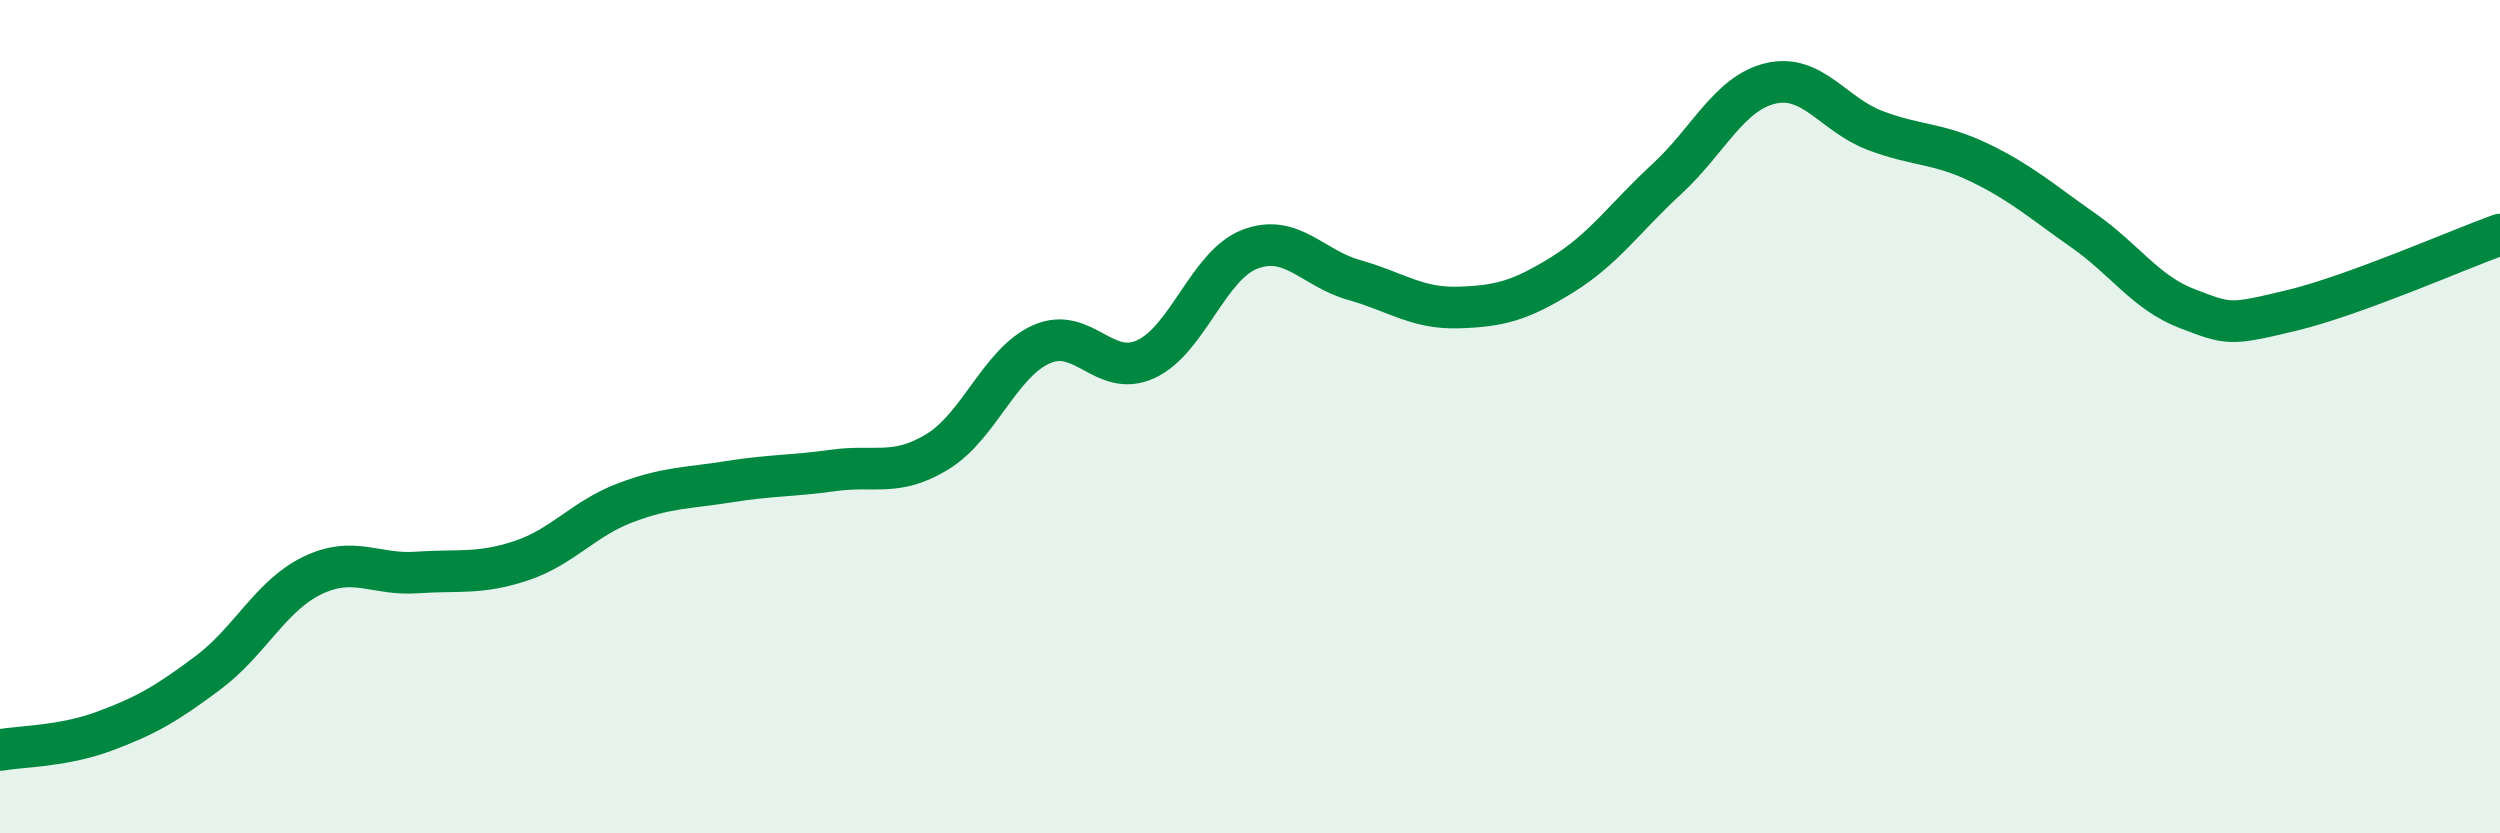 
    <svg width="60" height="20" viewBox="0 0 60 20" xmlns="http://www.w3.org/2000/svg">
      <path
        d="M 0,18 C 0.5,17.91 1.5,17.92 2.5,17.55 C 3.5,17.18 4,16.89 5,16.14 C 6,15.39 6.5,14.29 7.5,13.81 C 8.5,13.33 9,13.81 10,13.74 C 11,13.67 11.5,13.79 12.5,13.46 C 13.5,13.13 14,12.45 15,12.07 C 16,11.69 16.5,11.72 17.5,11.56 C 18.5,11.4 19,11.43 20,11.29 C 21,11.15 21.5,11.45 22.5,10.84 C 23.5,10.23 24,8.7 25,8.26 C 26,7.82 26.5,9.08 27.5,8.62 C 28.5,8.16 29,6.36 30,5.98 C 31,5.6 31.5,6.44 32.5,6.72 C 33.5,7 34,7.41 35,7.38 C 36,7.35 36.5,7.21 37.5,6.59 C 38.5,5.97 39,5.22 40,4.3 C 41,3.38 41.5,2.23 42.5,2 C 43.5,1.77 44,2.75 45,3.13 C 46,3.51 46.5,3.42 47.5,3.9 C 48.5,4.38 49,4.83 50,5.53 C 51,6.23 51.5,7.03 52.5,7.41 C 53.5,7.79 53.5,7.81 55,7.45 C 56.5,7.09 59,5.99 60,5.63L60 20L0 20Z"
        fill="#008740"
        opacity="0.1"
        stroke-linecap="round"
        stroke-linejoin="round"
      />
      <path
        d="M 0,18 C 0.5,17.91 1.5,17.92 2.5,17.55 C 3.5,17.18 4,16.89 5,16.14 C 6,15.39 6.5,14.29 7.5,13.81 C 8.5,13.33 9,13.81 10,13.74 C 11,13.67 11.5,13.79 12.5,13.46 C 13.5,13.13 14,12.45 15,12.07 C 16,11.69 16.5,11.72 17.5,11.56 C 18.5,11.4 19,11.43 20,11.29 C 21,11.15 21.5,11.45 22.5,10.84 C 23.5,10.23 24,8.7 25,8.26 C 26,7.82 26.5,9.08 27.5,8.62 C 28.5,8.16 29,6.36 30,5.98 C 31,5.6 31.5,6.44 32.5,6.72 C 33.5,7 34,7.41 35,7.38 C 36,7.35 36.5,7.21 37.5,6.59 C 38.5,5.97 39,5.22 40,4.3 C 41,3.38 41.5,2.23 42.5,2 C 43.5,1.77 44,2.75 45,3.13 C 46,3.51 46.5,3.42 47.5,3.9 C 48.5,4.38 49,4.83 50,5.53 C 51,6.23 51.5,7.03 52.5,7.41 C 53.5,7.79 53.5,7.81 55,7.45 C 56.5,7.09 59,5.99 60,5.63"
        stroke="#008740"
        stroke-width="1"
        fill="none"
        stroke-linecap="round"
        stroke-linejoin="round"
      />
    </svg>
  